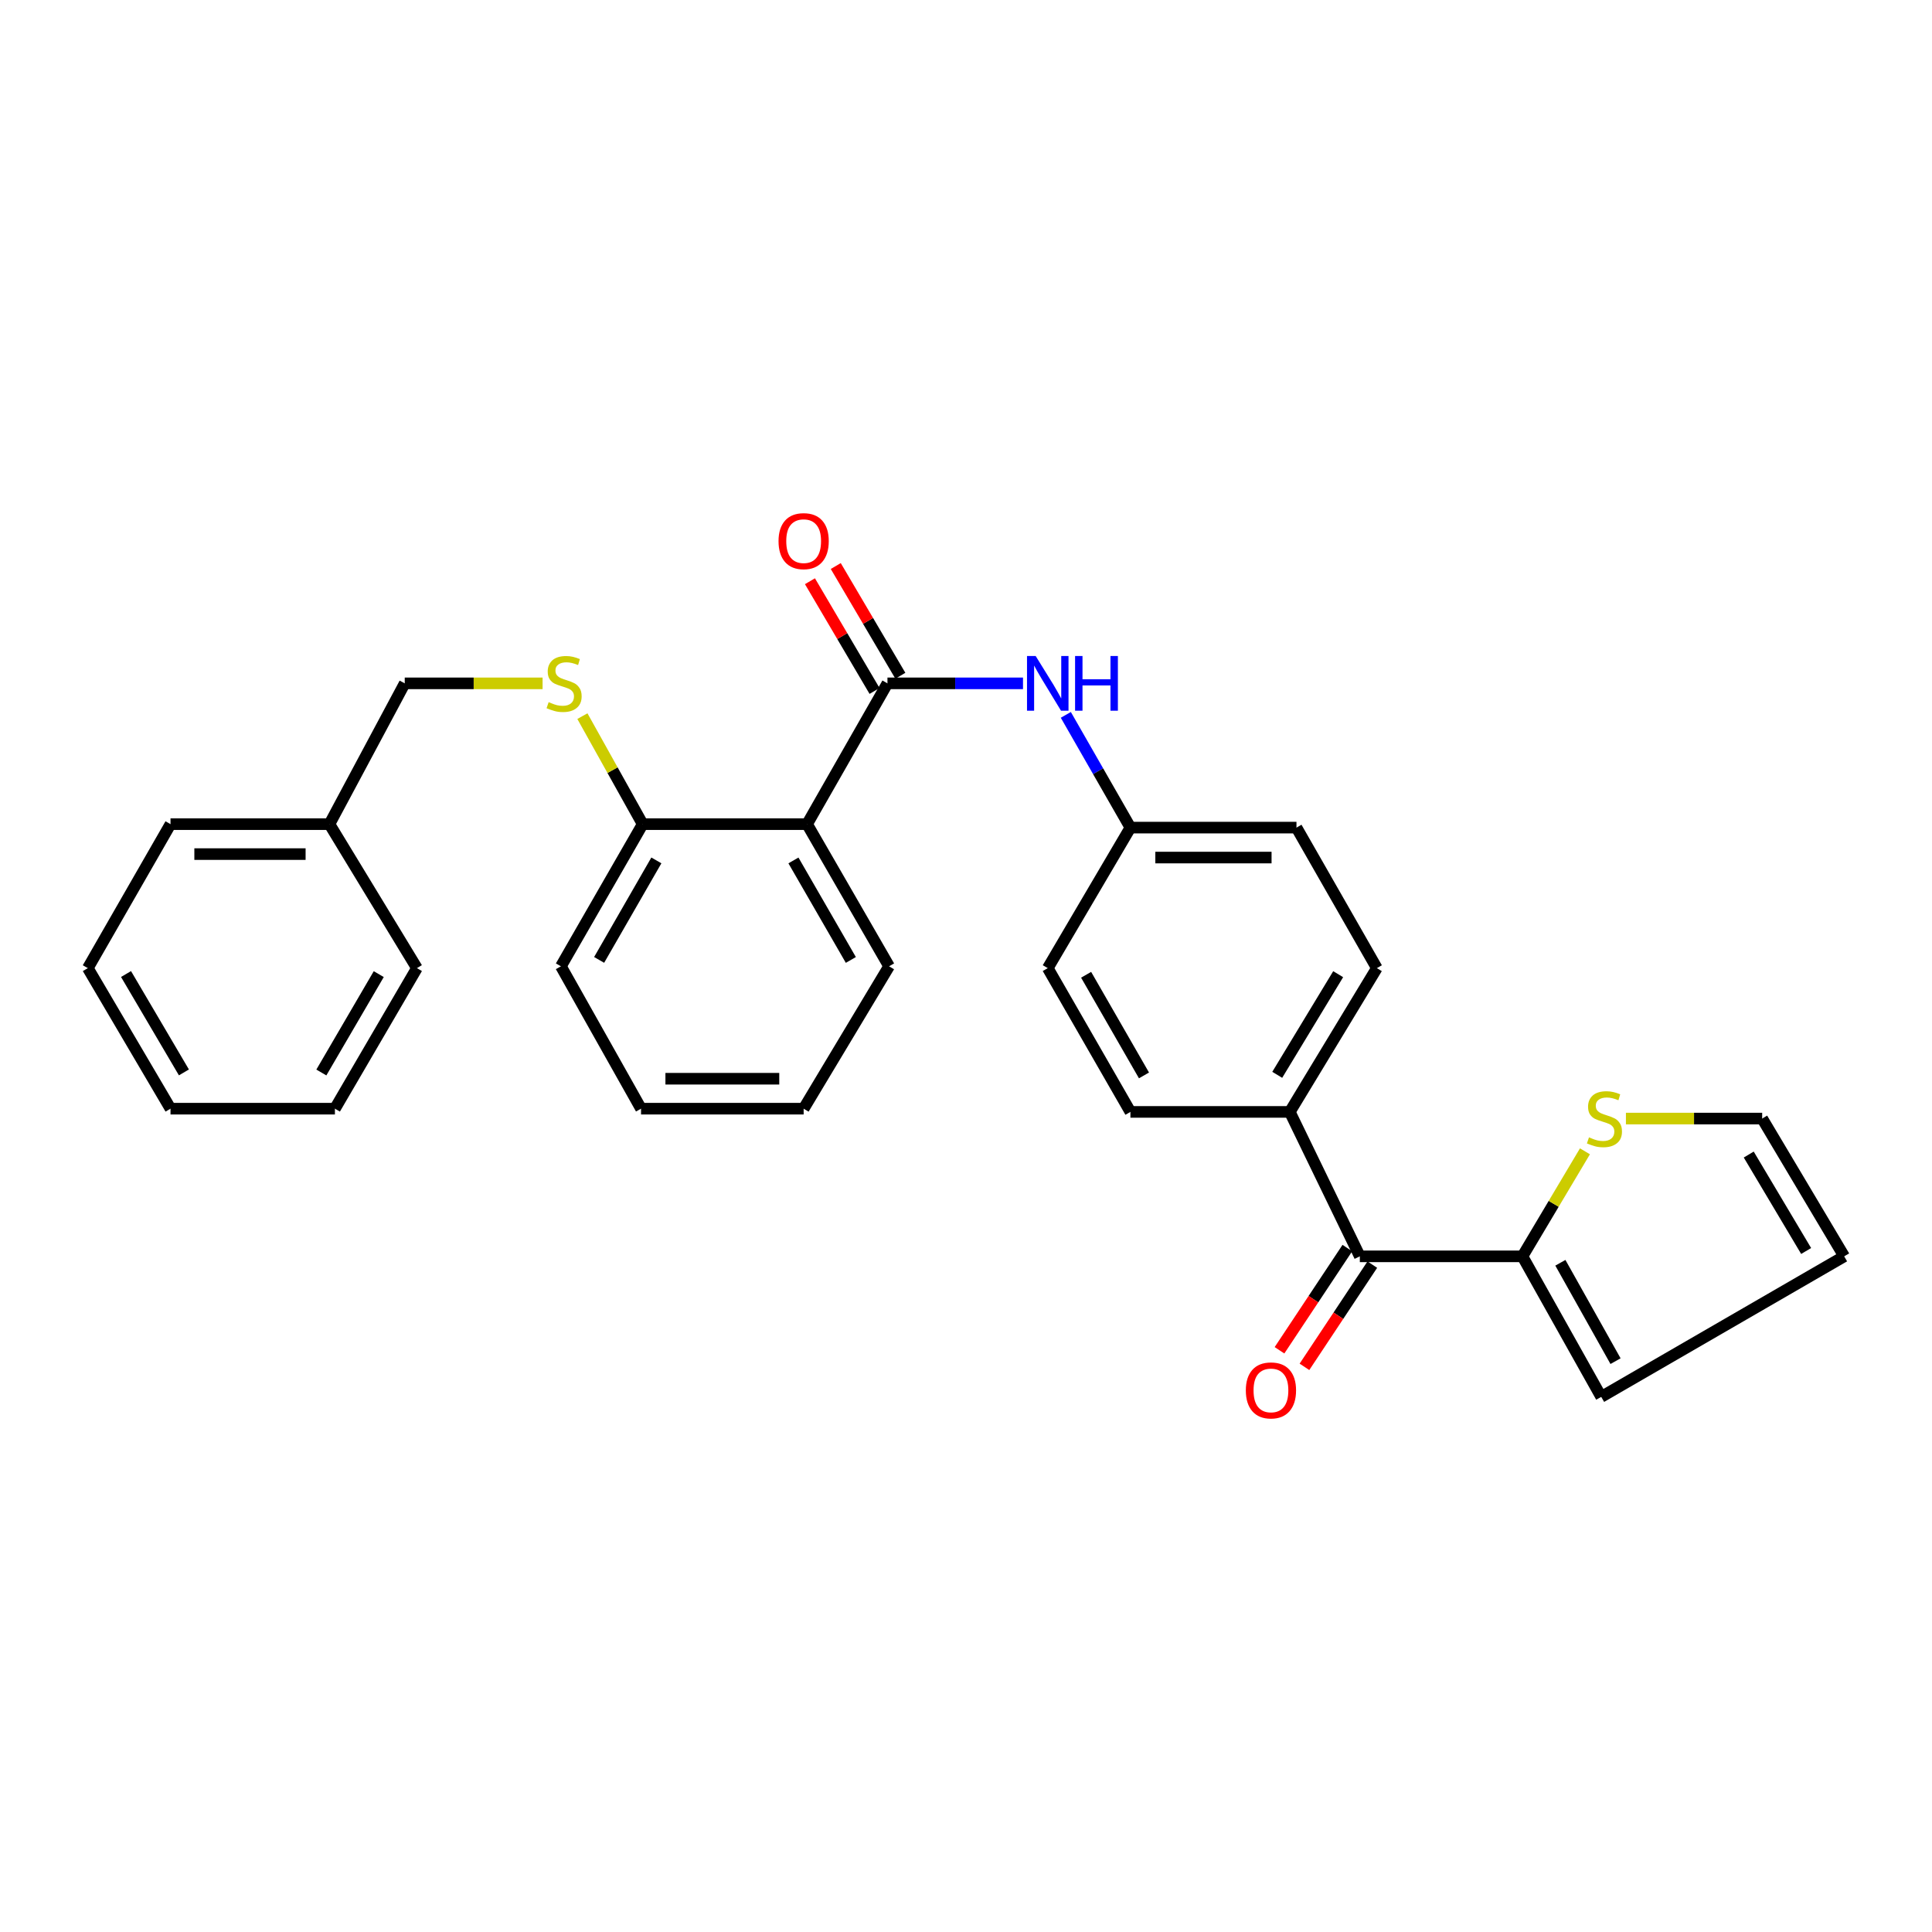 <?xml version='1.0' encoding='iso-8859-1'?>
<svg version='1.1' baseProfile='full'
              xmlns='http://www.w3.org/2000/svg'
                      xmlns:rdkit='http://www.rdkit.org/xml'
                      xmlns:xlink='http://www.w3.org/1999/xlink'
                  xml:space='preserve'
width='1000px' height='1000px' viewBox='0 0 1000 1000'>
<!-- END OF HEADER -->
<rect style='opacity:1.0;fill:#FFFFFF;stroke:none' width='1000' height='1000' x='0' y='0'> </rect>
<path class='bond-0' d='M 459.343,353.703 L 417.739,426.577' style='fill:none;fill-rule:evenodd;stroke:#000000;stroke-width:6px;stroke-linecap:butt;stroke-linejoin:miter;stroke-opacity:1' />
<path class='bond-3' d='M 459.343,353.703 L 494.424,353.703' style='fill:none;fill-rule:evenodd;stroke:#000000;stroke-width:6px;stroke-linecap:butt;stroke-linejoin:miter;stroke-opacity:1' />
<path class='bond-3' d='M 494.424,353.703 L 529.505,353.703' style='fill:none;fill-rule:evenodd;stroke:#0000FF;stroke-width:6px;stroke-linecap:butt;stroke-linejoin:miter;stroke-opacity:1' />
<path class='bond-8' d='M 466.023,349.771 L 449.307,321.374' style='fill:none;fill-rule:evenodd;stroke:#000000;stroke-width:6px;stroke-linecap:butt;stroke-linejoin:miter;stroke-opacity:1' />
<path class='bond-8' d='M 449.307,321.374 L 432.591,292.977' style='fill:none;fill-rule:evenodd;stroke:#FF0000;stroke-width:6px;stroke-linecap:butt;stroke-linejoin:miter;stroke-opacity:1' />
<path class='bond-8' d='M 452.664,357.635 L 435.948,329.238' style='fill:none;fill-rule:evenodd;stroke:#000000;stroke-width:6px;stroke-linecap:butt;stroke-linejoin:miter;stroke-opacity:1' />
<path class='bond-8' d='M 435.948,329.238 L 419.232,300.841' style='fill:none;fill-rule:evenodd;stroke:#FF0000;stroke-width:6px;stroke-linecap:butt;stroke-linejoin:miter;stroke-opacity:1' />
<path class='bond-5' d='M 417.739,426.577 L 332.645,426.577' style='fill:none;fill-rule:evenodd;stroke:#000000;stroke-width:6px;stroke-linecap:butt;stroke-linejoin:miter;stroke-opacity:1' />
<path class='bond-19' d='M 417.739,426.577 L 460.187,500.157' style='fill:none;fill-rule:evenodd;stroke:#000000;stroke-width:6px;stroke-linecap:butt;stroke-linejoin:miter;stroke-opacity:1' />
<path class='bond-19' d='M 410.679,445.36 L 440.393,496.867' style='fill:none;fill-rule:evenodd;stroke:#000000;stroke-width:6px;stroke-linecap:butt;stroke-linejoin:miter;stroke-opacity:1' />
<path class='bond-1' d='M 788.008,650.28 L 703.844,650.28' style='fill:none;fill-rule:evenodd;stroke:#000000;stroke-width:6px;stroke-linecap:butt;stroke-linejoin:miter;stroke-opacity:1' />
<path class='bond-4' d='M 788.008,650.28 L 804.186,623.1' style='fill:none;fill-rule:evenodd;stroke:#000000;stroke-width:6px;stroke-linecap:butt;stroke-linejoin:miter;stroke-opacity:1' />
<path class='bond-4' d='M 804.186,623.1 L 820.365,595.92' style='fill:none;fill-rule:evenodd;stroke:#CCCC00;stroke-width:6px;stroke-linecap:butt;stroke-linejoin:miter;stroke-opacity:1' />
<path class='bond-9' d='M 788.008,650.28 L 828.794,723.025' style='fill:none;fill-rule:evenodd;stroke:#000000;stroke-width:6px;stroke-linecap:butt;stroke-linejoin:miter;stroke-opacity:1' />
<path class='bond-9' d='M 807.647,653.611 L 836.198,704.532' style='fill:none;fill-rule:evenodd;stroke:#000000;stroke-width:6px;stroke-linecap:butt;stroke-linejoin:miter;stroke-opacity:1' />
<path class='bond-2' d='M 703.844,650.28 L 667.596,575.52' style='fill:none;fill-rule:evenodd;stroke:#000000;stroke-width:6px;stroke-linecap:butt;stroke-linejoin:miter;stroke-opacity:1' />
<path class='bond-11' d='M 697.386,645.994 L 679.827,672.448' style='fill:none;fill-rule:evenodd;stroke:#000000;stroke-width:6px;stroke-linecap:butt;stroke-linejoin:miter;stroke-opacity:1' />
<path class='bond-11' d='M 679.827,672.448 L 662.267,698.903' style='fill:none;fill-rule:evenodd;stroke:#FF0000;stroke-width:6px;stroke-linecap:butt;stroke-linejoin:miter;stroke-opacity:1' />
<path class='bond-11' d='M 710.302,654.567 L 692.742,681.021' style='fill:none;fill-rule:evenodd;stroke:#000000;stroke-width:6px;stroke-linecap:butt;stroke-linejoin:miter;stroke-opacity:1' />
<path class='bond-11' d='M 692.742,681.021 L 675.182,707.476' style='fill:none;fill-rule:evenodd;stroke:#FF0000;stroke-width:6px;stroke-linecap:butt;stroke-linejoin:miter;stroke-opacity:1' />
<path class='bond-13' d='M 551.666,370.015 L 568.384,399.192' style='fill:none;fill-rule:evenodd;stroke:#0000FF;stroke-width:6px;stroke-linecap:butt;stroke-linejoin:miter;stroke-opacity:1' />
<path class='bond-13' d='M 568.384,399.192 L 585.103,428.368' style='fill:none;fill-rule:evenodd;stroke:#000000;stroke-width:6px;stroke-linecap:butt;stroke-linejoin:miter;stroke-opacity:1' />
<path class='bond-10' d='M 841.577,578.965 L 876.837,578.965' style='fill:none;fill-rule:evenodd;stroke:#CCCC00;stroke-width:6px;stroke-linecap:butt;stroke-linejoin:miter;stroke-opacity:1' />
<path class='bond-10' d='M 876.837,578.965 L 912.097,578.965' style='fill:none;fill-rule:evenodd;stroke:#000000;stroke-width:6px;stroke-linecap:butt;stroke-linejoin:miter;stroke-opacity:1' />
<path class='bond-6' d='M 332.645,426.577 L 317.046,398.623' style='fill:none;fill-rule:evenodd;stroke:#000000;stroke-width:6px;stroke-linecap:butt;stroke-linejoin:miter;stroke-opacity:1' />
<path class='bond-6' d='M 317.046,398.623 L 301.447,370.669' style='fill:none;fill-rule:evenodd;stroke:#CCCC00;stroke-width:6px;stroke-linecap:butt;stroke-linejoin:miter;stroke-opacity:1' />
<path class='bond-21' d='M 332.645,426.577 L 290.326,500.157' style='fill:none;fill-rule:evenodd;stroke:#000000;stroke-width:6px;stroke-linecap:butt;stroke-linejoin:miter;stroke-opacity:1' />
<path class='bond-21' d='M 339.734,445.343 L 310.111,496.849' style='fill:none;fill-rule:evenodd;stroke:#000000;stroke-width:6px;stroke-linecap:butt;stroke-linejoin:miter;stroke-opacity:1' />
<path class='bond-16' d='M 280.837,353.703 L 245.166,353.703' style='fill:none;fill-rule:evenodd;stroke:#CCCC00;stroke-width:6px;stroke-linecap:butt;stroke-linejoin:miter;stroke-opacity:1' />
<path class='bond-16' d='M 245.166,353.703 L 209.494,353.703' style='fill:none;fill-rule:evenodd;stroke:#000000;stroke-width:6px;stroke-linecap:butt;stroke-linejoin:miter;stroke-opacity:1' />
<path class='bond-7' d='M 667.596,575.52 L 712.654,501.105' style='fill:none;fill-rule:evenodd;stroke:#000000;stroke-width:6px;stroke-linecap:butt;stroke-linejoin:miter;stroke-opacity:1' />
<path class='bond-7' d='M 661.095,556.329 L 692.635,504.238' style='fill:none;fill-rule:evenodd;stroke:#000000;stroke-width:6px;stroke-linecap:butt;stroke-linejoin:miter;stroke-opacity:1' />
<path class='bond-29' d='M 667.596,575.52 L 585.103,575.52' style='fill:none;fill-rule:evenodd;stroke:#000000;stroke-width:6px;stroke-linecap:butt;stroke-linejoin:miter;stroke-opacity:1' />
<path class='bond-12' d='M 828.794,723.025 L 954.545,650.28' style='fill:none;fill-rule:evenodd;stroke:#000000;stroke-width:6px;stroke-linecap:butt;stroke-linejoin:miter;stroke-opacity:1' />
<path class='bond-32' d='M 912.097,578.965 L 954.545,650.28' style='fill:none;fill-rule:evenodd;stroke:#000000;stroke-width:6px;stroke-linecap:butt;stroke-linejoin:miter;stroke-opacity:1' />
<path class='bond-32' d='M 905.144,597.591 L 934.858,647.512' style='fill:none;fill-rule:evenodd;stroke:#000000;stroke-width:6px;stroke-linecap:butt;stroke-linejoin:miter;stroke-opacity:1' />
<path class='bond-17' d='M 585.103,428.368 L 542.319,501.105' style='fill:none;fill-rule:evenodd;stroke:#000000;stroke-width:6px;stroke-linecap:butt;stroke-linejoin:miter;stroke-opacity:1' />
<path class='bond-18' d='M 585.103,428.368 L 671.05,428.368' style='fill:none;fill-rule:evenodd;stroke:#000000;stroke-width:6px;stroke-linecap:butt;stroke-linejoin:miter;stroke-opacity:1' />
<path class='bond-18' d='M 597.995,443.87 L 658.158,443.87' style='fill:none;fill-rule:evenodd;stroke:#000000;stroke-width:6px;stroke-linecap:butt;stroke-linejoin:miter;stroke-opacity:1' />
<path class='bond-14' d='M 712.654,501.105 L 671.05,428.368' style='fill:none;fill-rule:evenodd;stroke:#000000;stroke-width:6px;stroke-linecap:butt;stroke-linejoin:miter;stroke-opacity:1' />
<path class='bond-15' d='M 585.103,575.52 L 542.319,501.105' style='fill:none;fill-rule:evenodd;stroke:#000000;stroke-width:6px;stroke-linecap:butt;stroke-linejoin:miter;stroke-opacity:1' />
<path class='bond-15' d='M 592.124,556.632 L 562.175,504.541' style='fill:none;fill-rule:evenodd;stroke:#000000;stroke-width:6px;stroke-linecap:butt;stroke-linejoin:miter;stroke-opacity:1' />
<path class='bond-20' d='M 209.494,353.703 L 170.517,426.577' style='fill:none;fill-rule:evenodd;stroke:#000000;stroke-width:6px;stroke-linecap:butt;stroke-linejoin:miter;stroke-opacity:1' />
<path class='bond-24' d='M 460.187,500.157 L 415.965,573.85' style='fill:none;fill-rule:evenodd;stroke:#000000;stroke-width:6px;stroke-linecap:butt;stroke-linejoin:miter;stroke-opacity:1' />
<path class='bond-22' d='M 170.517,426.577 L 88.256,426.577' style='fill:none;fill-rule:evenodd;stroke:#000000;stroke-width:6px;stroke-linecap:butt;stroke-linejoin:miter;stroke-opacity:1' />
<path class='bond-22' d='M 158.178,442.079 L 100.595,442.079' style='fill:none;fill-rule:evenodd;stroke:#000000;stroke-width:6px;stroke-linecap:butt;stroke-linejoin:miter;stroke-opacity:1' />
<path class='bond-23' d='M 170.517,426.577 L 215.798,501.105' style='fill:none;fill-rule:evenodd;stroke:#000000;stroke-width:6px;stroke-linecap:butt;stroke-linejoin:miter;stroke-opacity:1' />
<path class='bond-30' d='M 290.326,500.157 L 331.801,573.85' style='fill:none;fill-rule:evenodd;stroke:#000000;stroke-width:6px;stroke-linecap:butt;stroke-linejoin:miter;stroke-opacity:1' />
<path class='bond-27' d='M 88.256,426.577 L 45.455,501.105' style='fill:none;fill-rule:evenodd;stroke:#000000;stroke-width:6px;stroke-linecap:butt;stroke-linejoin:miter;stroke-opacity:1' />
<path class='bond-26' d='M 215.798,501.105 L 173.35,573.85' style='fill:none;fill-rule:evenodd;stroke:#000000;stroke-width:6px;stroke-linecap:butt;stroke-linejoin:miter;stroke-opacity:1' />
<path class='bond-26' d='M 196.042,504.204 L 166.329,555.125' style='fill:none;fill-rule:evenodd;stroke:#000000;stroke-width:6px;stroke-linecap:butt;stroke-linejoin:miter;stroke-opacity:1' />
<path class='bond-25' d='M 415.965,573.85 L 331.801,573.85' style='fill:none;fill-rule:evenodd;stroke:#000000;stroke-width:6px;stroke-linecap:butt;stroke-linejoin:miter;stroke-opacity:1' />
<path class='bond-25' d='M 403.34,558.348 L 344.425,558.348' style='fill:none;fill-rule:evenodd;stroke:#000000;stroke-width:6px;stroke-linecap:butt;stroke-linejoin:miter;stroke-opacity:1' />
<path class='bond-28' d='M 173.35,573.85 L 88.256,573.85' style='fill:none;fill-rule:evenodd;stroke:#000000;stroke-width:6px;stroke-linecap:butt;stroke-linejoin:miter;stroke-opacity:1' />
<path class='bond-31' d='M 45.455,501.105 L 88.256,573.85' style='fill:none;fill-rule:evenodd;stroke:#000000;stroke-width:6px;stroke-linecap:butt;stroke-linejoin:miter;stroke-opacity:1' />
<path class='bond-31' d='M 65.235,504.156 L 95.196,555.077' style='fill:none;fill-rule:evenodd;stroke:#000000;stroke-width:6px;stroke-linecap:butt;stroke-linejoin:miter;stroke-opacity:1' />
<path  class='atom-4' d='M 536.059 339.543
L 545.339 354.543
Q 546.259 356.023, 547.739 358.703
Q 549.219 361.383, 549.299 361.543
L 549.299 339.543
L 553.059 339.543
L 553.059 367.863
L 549.179 367.863
L 539.219 351.463
Q 538.059 349.543, 536.819 347.343
Q 535.619 345.143, 535.259 344.463
L 535.259 367.863
L 531.579 367.863
L 531.579 339.543
L 536.059 339.543
' fill='#0000FF'/>
<path  class='atom-4' d='M 556.459 339.543
L 560.299 339.543
L 560.299 351.583
L 574.779 351.583
L 574.779 339.543
L 578.619 339.543
L 578.619 367.863
L 574.779 367.863
L 574.779 354.783
L 560.299 354.783
L 560.299 367.863
L 556.459 367.863
L 556.459 339.543
' fill='#0000FF'/>
<path  class='atom-5' d='M 822.456 588.685
Q 822.776 588.805, 824.096 589.365
Q 825.416 589.925, 826.856 590.285
Q 828.336 590.605, 829.776 590.605
Q 832.456 590.605, 834.016 589.325
Q 835.576 588.005, 835.576 585.725
Q 835.576 584.165, 834.776 583.205
Q 834.016 582.245, 832.816 581.725
Q 831.616 581.205, 829.616 580.605
Q 827.096 579.845, 825.576 579.125
Q 824.096 578.405, 823.016 576.885
Q 821.976 575.365, 821.976 572.805
Q 821.976 569.245, 824.376 567.045
Q 826.816 564.845, 831.616 564.845
Q 834.896 564.845, 838.616 566.405
L 837.696 569.485
Q 834.296 568.085, 831.736 568.085
Q 828.976 568.085, 827.456 569.245
Q 825.936 570.365, 825.976 572.325
Q 825.976 573.845, 826.736 574.765
Q 827.536 575.685, 828.656 576.205
Q 829.816 576.725, 831.736 577.325
Q 834.296 578.125, 835.816 578.925
Q 837.336 579.725, 838.416 581.365
Q 839.536 582.965, 839.536 585.725
Q 839.536 589.645, 836.896 591.765
Q 834.296 593.845, 829.936 593.845
Q 827.416 593.845, 825.496 593.285
Q 823.616 592.765, 821.376 591.845
L 822.456 588.685
' fill='#CCCC00'/>
<path  class='atom-7' d='M 283.979 363.423
Q 284.299 363.543, 285.619 364.103
Q 286.939 364.663, 288.379 365.023
Q 289.859 365.343, 291.299 365.343
Q 293.979 365.343, 295.539 364.063
Q 297.099 362.743, 297.099 360.463
Q 297.099 358.903, 296.299 357.943
Q 295.539 356.983, 294.339 356.463
Q 293.139 355.943, 291.139 355.343
Q 288.619 354.583, 287.099 353.863
Q 285.619 353.143, 284.539 351.623
Q 283.499 350.103, 283.499 347.543
Q 283.499 343.983, 285.899 341.783
Q 288.339 339.583, 293.139 339.583
Q 296.419 339.583, 300.139 341.143
L 299.219 344.223
Q 295.819 342.823, 293.259 342.823
Q 290.499 342.823, 288.979 343.983
Q 287.459 345.103, 287.499 347.063
Q 287.499 348.583, 288.259 349.503
Q 289.059 350.423, 290.179 350.943
Q 291.339 351.463, 293.259 352.063
Q 295.819 352.863, 297.339 353.663
Q 298.859 354.463, 299.939 356.103
Q 301.059 357.703, 301.059 360.463
Q 301.059 364.383, 298.419 366.503
Q 295.819 368.583, 291.459 368.583
Q 288.939 368.583, 287.019 368.023
Q 285.139 367.503, 282.899 366.583
L 283.979 363.423
' fill='#CCCC00'/>
<path  class='atom-9' d='M 402.965 280.091
Q 402.965 273.291, 406.325 269.491
Q 409.685 265.691, 415.965 265.691
Q 422.245 265.691, 425.605 269.491
Q 428.965 273.291, 428.965 280.091
Q 428.965 286.971, 425.565 290.891
Q 422.165 294.771, 415.965 294.771
Q 409.725 294.771, 406.325 290.891
Q 402.965 287.011, 402.965 280.091
M 415.965 291.571
Q 420.285 291.571, 422.605 288.691
Q 424.965 285.771, 424.965 280.091
Q 424.965 274.531, 422.605 271.731
Q 420.285 268.891, 415.965 268.891
Q 411.645 268.891, 409.285 271.691
Q 406.965 274.491, 406.965 280.091
Q 406.965 285.811, 409.285 288.691
Q 411.645 291.571, 415.965 291.571
' fill='#FF0000'/>
<path  class='atom-12' d='M 644.839 719.669
Q 644.839 712.869, 648.199 709.069
Q 651.559 705.269, 657.839 705.269
Q 664.119 705.269, 667.479 709.069
Q 670.839 712.869, 670.839 719.669
Q 670.839 726.549, 667.439 730.469
Q 664.039 734.349, 657.839 734.349
Q 651.599 734.349, 648.199 730.469
Q 644.839 726.589, 644.839 719.669
M 657.839 731.149
Q 662.159 731.149, 664.479 728.269
Q 666.839 725.349, 666.839 719.669
Q 666.839 714.109, 664.479 711.309
Q 662.159 708.469, 657.839 708.469
Q 653.519 708.469, 651.159 711.269
Q 648.839 714.069, 648.839 719.669
Q 648.839 725.389, 651.159 728.269
Q 653.519 731.149, 657.839 731.149
' fill='#FF0000'/>
</svg>
